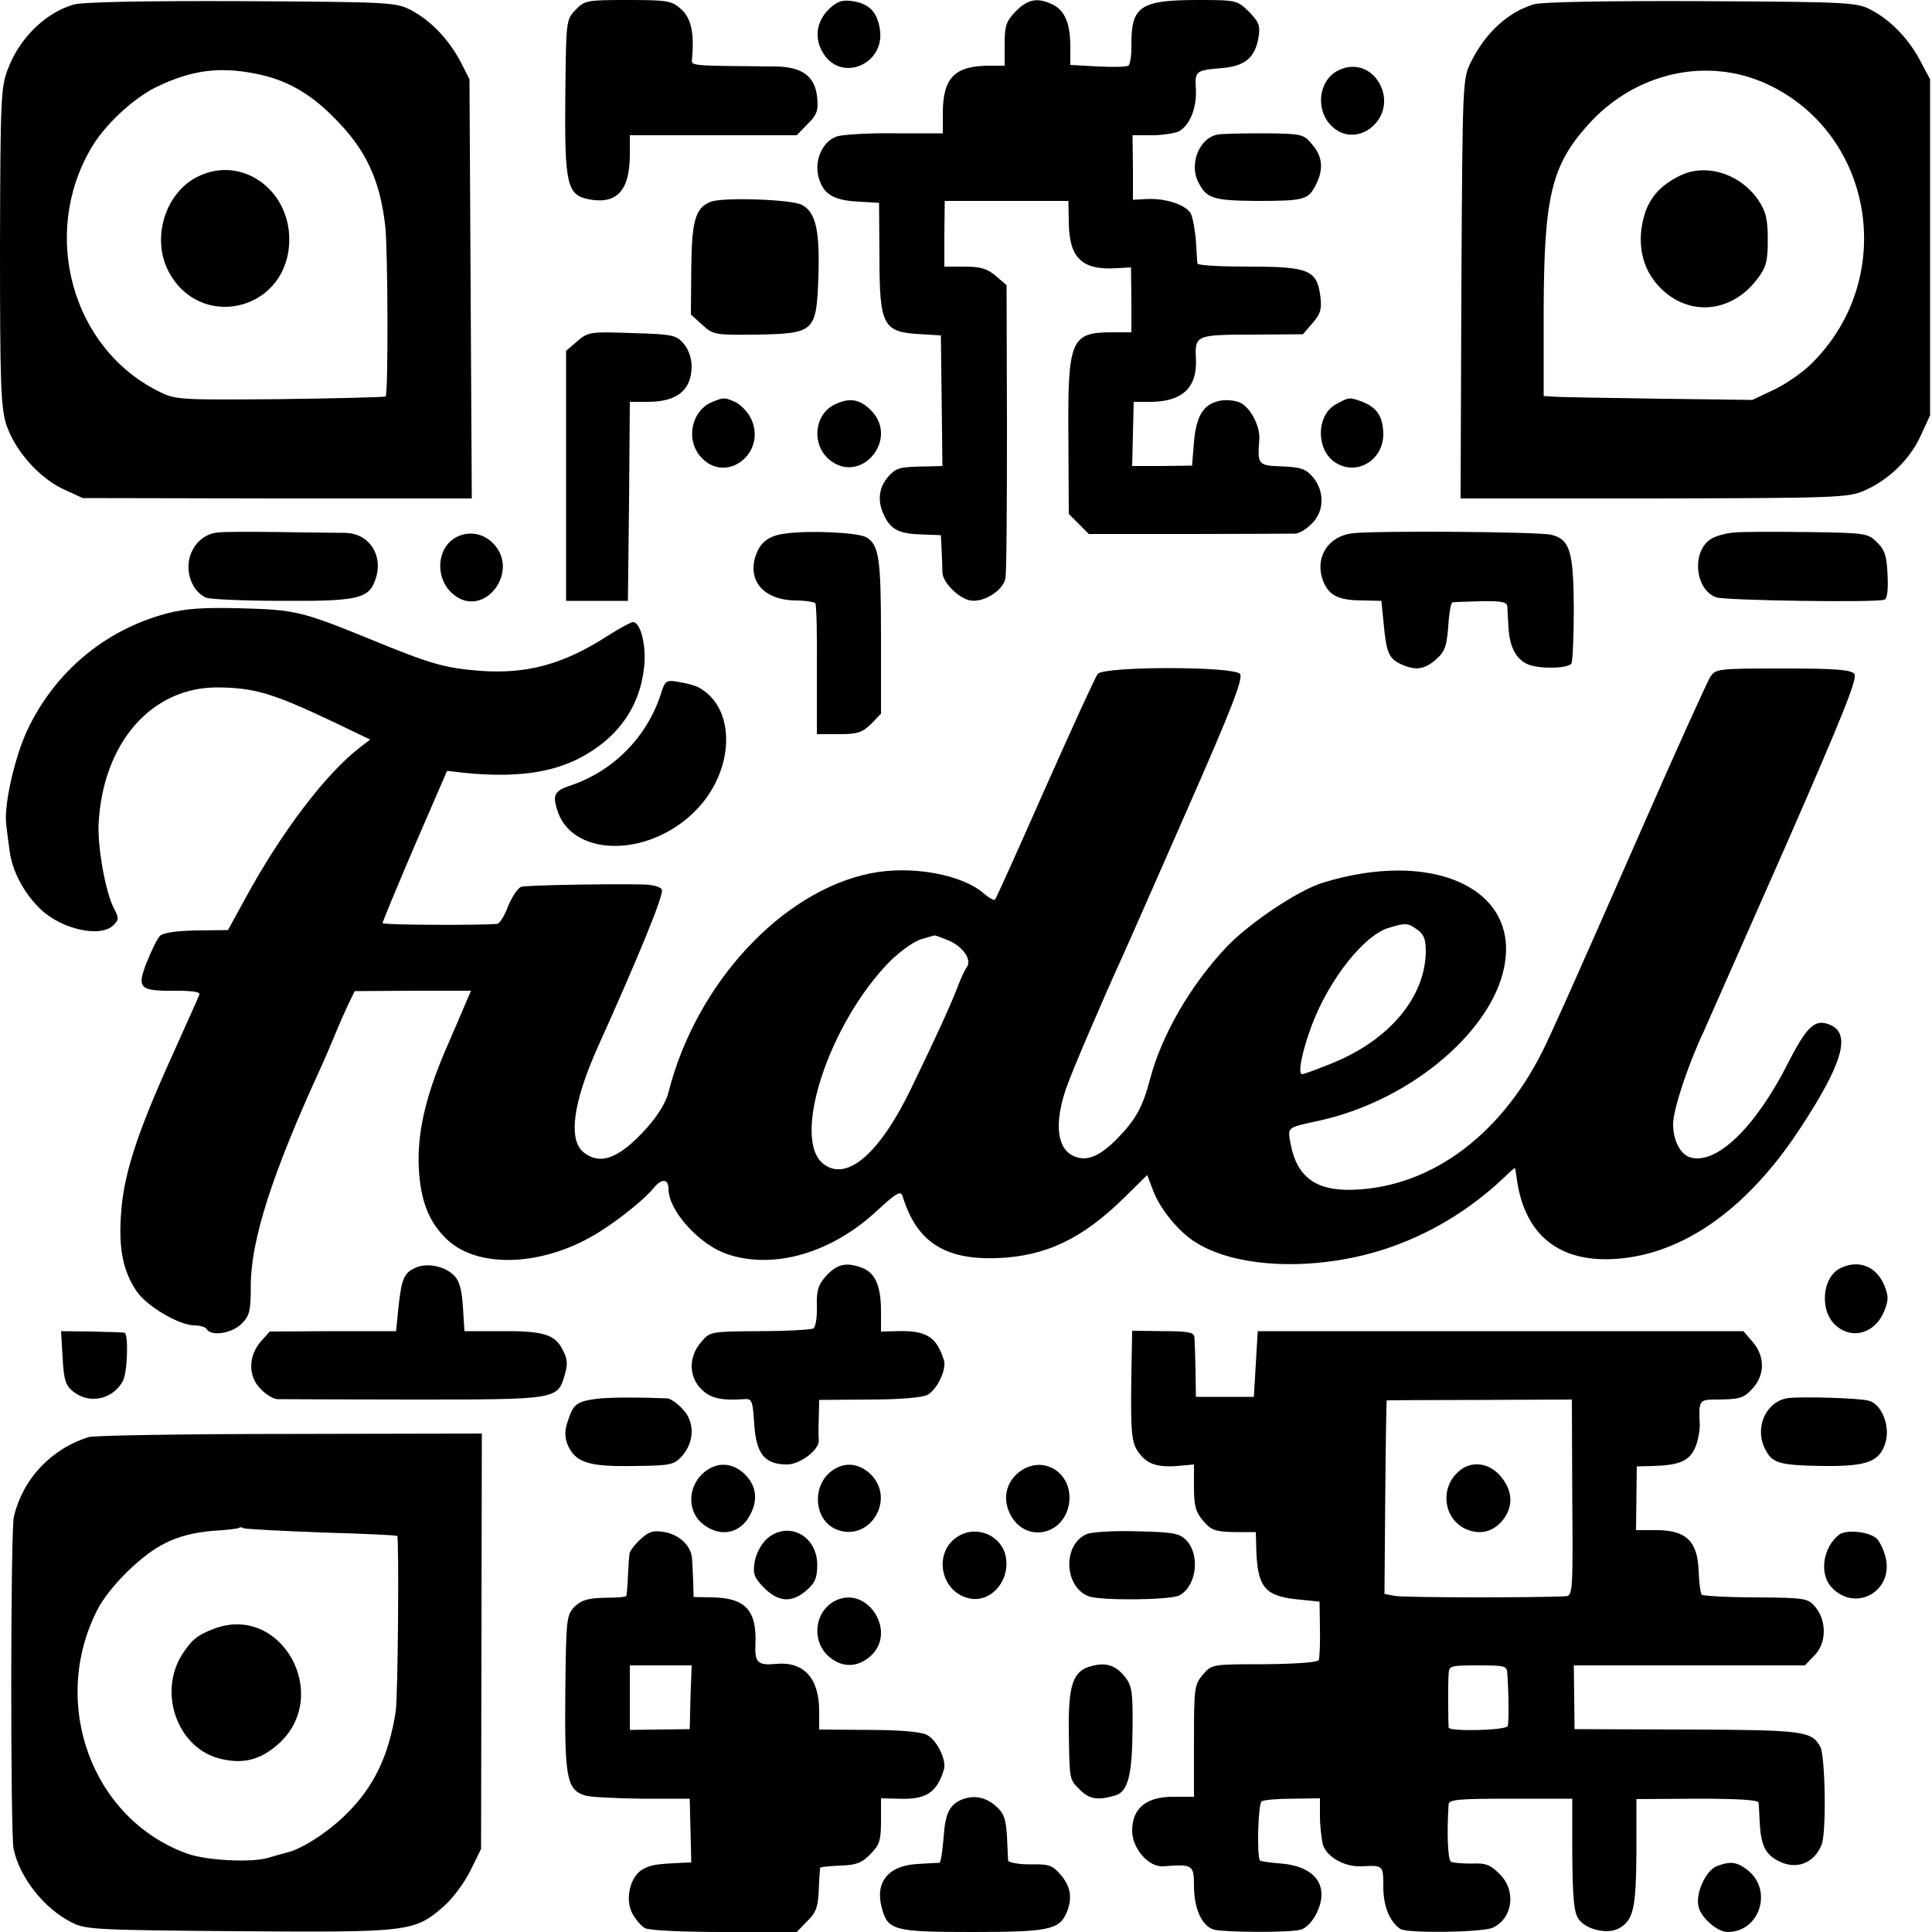 <?xml version="1.0" standalone="no"?>
<!DOCTYPE svg PUBLIC "-//W3C//DTD SVG 20010904//EN"
 "http://www.w3.org/TR/2001/REC-SVG-20010904/DTD/svg10.dtd">
<svg version="1.0" xmlns="http://www.w3.org/2000/svg"
 width="500pt" height="500pt" viewBox="0 0 500 500"
 preserveAspectRatio="xMidYMid meet">
<g transform="translate(0,500) scale(0.1,-0.1)"
fill="#000000" stroke="none">
<path d="M190 4988 c-72 -21 -139 -86 -169 -165 -19 -48 -20 -78 -21 -460 0
-354 2 -415 16 -461 22 -67 84 -138 148 -168 l50 -23 504 -1 503 0 -3 542 -3
543 -23 45 c-30 57 -76 106 -127 133 -39 21 -51 22 -440 24 -247 1 -413 -2
-435 -9z m468 -178 c80 -15 142 -49 207 -115 81 -81 118 -158 132 -280 7 -63
8 -434 1 -441 -3 -2 -126 -5 -274 -7 -263 -2 -270 -2 -315 21 -222 111 -304
404 -174 627 34 60 108 129 168 159 90 44 162 54 255 36z"/>
<path d="M512 4543 c-84 -41 -121 -159 -76 -245 79 -152 298 -106 312 66 11
139 -119 237 -236 179z"/>
<path d="M1489 4974 c-24 -25 -24 -29 -26 -221 -2 -231 4 -258 62 -269 72 -13
105 23 105 117 l0 49 216 0 216 0 28 29 c24 23 28 35 25 67 -5 57 -39 82 -112
82 -221 2 -214 1 -212 20 6 65 -2 104 -27 127 -25 23 -34 25 -139 25 -107 0
-112 -1 -136 -26z"/>
<path d="M2148 4979 c-35 -32 -42 -77 -18 -116 47 -78 162 -29 147 62 -7 44
-27 65 -70 72 -26 4 -39 0 -59 -18z"/>
<path d="M2629 4971 c-25 -26 -29 -37 -29 -85 l0 -56 -39 0 c-90 0 -121 -31
-121 -123 l0 -52 -122 0 c-68 1 -136 -3 -152 -8 -39 -13 -61 -66 -46 -111 13
-40 39 -55 105 -58 l50 -3 1 -137 c0 -183 9 -198 109 -203 l50 -3 2 -169 2
-169 -37 -1 c-73 -1 -81 -3 -101 -24 -25 -27 -31 -61 -16 -96 18 -42 38 -54
97 -56 l53 -2 2 -40 c1 -22 2 -48 2 -57 1 -26 43 -67 72 -72 35 -6 85 26 91
57 3 14 4 190 4 392 l-1 367 -28 24 c-22 19 -40 24 -81 24 l-52 0 0 85 1 85
160 0 160 0 1 -55 c1 -93 34 -125 125 -119 l36 2 1 -84 0 -84 -50 0 c-107 0
-115 -19 -113 -273 l1 -197 26 -26 26 -26 258 0 c143 0 267 1 277 1 10 1 29
12 42 26 33 32 33 84 3 120 -19 22 -32 26 -80 28 -62 2 -64 4 -59 69 3 36 -25
87 -52 97 -13 5 -35 7 -49 4 -43 -8 -62 -38 -68 -107 l-5 -61 -78 -1 -77 0 2
83 2 83 42 0 c84 0 123 37 119 112 -3 60 0 62 145 62 l132 1 25 29 c21 24 24
37 20 70 -9 67 -30 76 -184 76 -73 0 -133 3 -134 8 -1 4 -2 30 -4 58 -2 28 -8
60 -13 71 -13 23 -64 40 -113 38 l-37 -2 0 84 -1 83 50 0 c28 0 59 5 70 10 28
16 46 59 44 108 -3 49 -1 50 69 56 58 5 84 27 93 79 5 31 1 40 -25 67 -30 29
-32 30 -131 30 -149 0 -173 -16 -173 -113 1 -28 -3 -54 -8 -57 -4 -3 -40 -4
-79 -2 l-71 4 0 48 c0 60 -15 94 -47 109 -39 18 -63 13 -94 -18z"/>
<path d="M3970 4989 c-67 -20 -125 -73 -163 -149 -22 -45 -22 -49 -25 -588
l-2 -542 500 0 c468 1 503 2 544 20 63 27 120 82 147 143 l24 52 0 435 0 435
-24 45 c-30 58 -76 106 -126 133 -39 21 -51 22 -440 24 -248 1 -413 -2 -435
-8z m604 -207 c278 -130 337 -505 113 -724 -23 -23 -67 -53 -97 -67 l-55 -26
-235 3 c-129 2 -251 4 -270 5 l-35 2 0 225 c1 289 20 371 113 475 121 137 309
180 466 107z"/>
<path d="M4345 4544 c-46 -23 -73 -53 -87 -93 -24 -73 -11 -145 37 -194 74
-77 185 -68 252 20 24 31 28 46 28 103 0 54 -5 73 -25 103 -48 69 -138 96
-205 61z"/>
<path d="M3464 4818 c-51 -24 -61 -101 -19 -143 63 -64 165 13 130 99 -20 47
-67 66 -111 44z"/>
<path d="M3153 4652 c-49 -7 -77 -77 -51 -125 21 -41 39 -46 150 -47 123 0
134 3 153 41 21 40 18 74 -9 105 -22 27 -27 28 -122 29 -55 0 -109 -1 -121 -3z"/>
<path d="M1840 4478 c-40 -15 -50 -48 -51 -173 l-1 -119 30 -27 c28 -26 33
-26 141 -25 150 3 154 7 159 151 4 119 -7 166 -43 185 -27 14 -202 20 -235 8z"/>
<path d="M1494 4117 l-29 -25 0 -324 0 -323 80 0 80 0 3 258 2 257 46 0 c76 0
113 30 114 91 0 22 -8 45 -21 60 -19 22 -29 24 -133 27 -108 4 -114 3 -142
-21z"/>
<path d="M1844 3960 c-55 -22 -71 -99 -29 -144 65 -70 170 12 129 100 -8 17
-26 36 -40 43 -29 13 -31 13 -60 1z"/>
<path d="M2164 3955 c-59 -25 -66 -111 -12 -149 79 -56 171 55 106 128 -30 32
-56 38 -94 21z"/>
<path d="M3458 3954 c-51 -27 -53 -115 -5 -149 55 -39 127 2 127 72 -1 45 -16
68 -54 83 -34 13 -35 12 -68 -6z"/>
<path d="M564 3622 c-62 -6 -96 -78 -64 -137 7 -14 23 -28 34 -32 12 -4 100
-8 196 -8 190 -1 223 5 240 51 25 64 -13 124 -77 125 -21 0 -96 1 -168 2 -71
1 -144 1 -161 -1z"/>
<path d="M2031 3619 c-45 -6 -67 -25 -78 -66 -15 -62 29 -106 105 -107 26 0
49 -4 52 -7 3 -4 5 -82 4 -173 l0 -166 57 0 c48 0 60 4 83 26 l26 27 0 198 c0
205 -5 240 -39 259 -24 12 -146 18 -210 9z"/>
<path d="M3501 3620 c-70 -8 -104 -73 -71 -136 16 -28 40 -38 100 -38 l45 -1
6 -60 c7 -74 13 -89 45 -104 37 -17 60 -14 90 12 23 20 28 34 32 85 2 34 7 63
11 63 3 1 36 2 74 3 54 1 67 -2 68 -14 0 -8 2 -33 3 -55 3 -51 21 -83 52 -95
31 -12 103 -10 111 3 3 6 6 70 6 144 -1 146 -10 177 -58 189 -31 8 -453 11
-514 4z"/>
<path d="M4490 3622 c-19 -1 -45 -8 -57 -14 -56 -28 -49 -134 9 -154 23 -8
413 -14 435 -6 7 2 10 25 8 64 -2 48 -7 65 -27 84 -23 24 -30 25 -179 27 -84
1 -170 1 -189 -1z"/>
<path d="M1173 3605 c-45 -32 -45 -106 0 -143 79 -66 176 60 102 133 -28 28
-70 32 -102 10z"/>
<path d="M430 3412 c-160 -43 -289 -152 -360 -303 -33 -72 -60 -193 -54 -242
2 -18 6 -49 9 -70 7 -52 37 -109 80 -150 54 -52 156 -75 189 -41 14 14 14 18
0 45 -21 41 -41 154 -39 214 10 211 136 357 309 356 94 -1 142 -15 296 -88
l98 -47 -26 -20 c-88 -67 -204 -220 -296 -389 l-46 -84 -82 -1 c-52 -1 -86 -6
-94 -14 -7 -7 -22 -38 -34 -68 -27 -68 -19 -75 74 -74 44 0 65 -3 62 -10 -2
-6 -36 -81 -74 -166 -89 -197 -123 -303 -129 -405 -6 -89 6 -145 40 -196 26
-39 109 -88 149 -89 15 0 30 -4 33 -10 12 -19 65 -11 90 14 21 21 24 33 24 98
0 117 54 287 178 558 14 30 32 73 41 95 9 22 24 56 33 75 l17 35 150 1 151 0
-13 -30 c-7 -17 -32 -75 -55 -128 -51 -120 -72 -214 -67 -304 5 -83 26 -136
71 -180 76 -74 233 -73 371 3 54 29 139 95 167 130 20 24 37 22 37 -4 0 -56
80 -145 153 -169 120 -40 269 3 387 113 51 47 61 52 66 37 36 -118 109 -165
245 -160 126 5 221 50 331 159 l57 56 16 -42 c17 -45 64 -103 106 -130 106
-70 313 -78 492 -20 116 38 220 101 309 185 15 15 28 26 29 25 0 -1 3 -15 5
-32 21 -142 110 -213 256 -203 173 12 337 127 473 332 113 171 136 249 83 273
-40 18 -61 -1 -111 -99 -83 -164 -183 -261 -250 -244 -27 6 -47 43 -47 87 0
37 38 152 79 239 16 36 113 256 216 489 145 332 183 426 174 437 -9 11 -50 14
-185 14 -169 0 -174 -1 -188 -22 -8 -13 -92 -198 -186 -413 -189 -430 -201
-455 -238 -535 -108 -230 -293 -372 -499 -379 -97 -4 -147 33 -163 119 -8 44
-11 41 75 60 242 53 461 243 481 417 23 190 -197 283 -471 199 -64 -19 -191
-104 -251 -167 -94 -100 -168 -228 -198 -343 -19 -71 -36 -103 -85 -153 -47
-48 -82 -61 -116 -43 -40 21 -46 85 -16 173 16 46 88 214 146 342 8 17 82 185
165 374 119 270 148 346 139 357 -17 20 -351 20 -368 0 -6 -7 -67 -141 -136
-296 -69 -156 -127 -286 -130 -288 -3 -3 -15 4 -28 15 -56 50 -188 74 -293 53
-231 -46 -453 -286 -524 -567 -6 -25 -28 -61 -56 -92 -71 -79 -120 -98 -164
-63 -40 33 -27 129 37 272 105 233 171 394 166 407 -3 8 -22 13 -47 14 -102 2
-303 -2 -317 -6 -9 -3 -24 -26 -34 -50 -9 -25 -22 -45 -28 -46 -48 -4 -297 -3
-297 2 0 3 37 93 83 200 l84 194 44 -5 c128 -13 221 -1 295 36 101 51 160 133
171 238 6 55 -9 116 -29 116 -5 0 -33 -15 -63 -34 -117 -76 -212 -101 -334
-92 -89 7 -128 18 -276 79 -187 76 -198 79 -350 83 -91 2 -136 -1 -185 -14z
m3238 -818 c17 -12 22 -25 22 -57 -2 -118 -94 -228 -241 -288 -39 -16 -75 -29
-79 -29 -12 0 -1 57 25 127 45 119 136 234 200 252 43 13 48 13 73 -5z m-1213
-28 c38 -16 61 -51 47 -69 -5 -7 -16 -30 -24 -52 -21 -54 -60 -138 -121 -264
-81 -167 -165 -239 -225 -194 -86 64 14 367 173 527 26 25 61 50 78 55 18 5
33 10 35 10 1 1 18 -5 37 -13z"/>
<path d="M1710 3203 c-36 -110 -121 -197 -231 -235 -43 -14 -49 -24 -38 -61
35 -124 231 -129 354 -10 107 103 113 270 13 324 -9 5 -32 11 -51 14 -33 6
-36 4 -47 -32z"/>
<path d="M1073 1718 c-28 -13 -34 -29 -42 -103 l-6 -60 -164 0 -163 -1 -24
-27 c-32 -38 -32 -90 1 -122 13 -14 32 -25 42 -26 10 0 168 -1 351 -1 371 0
375 0 393 62 9 30 8 43 -5 67 -20 40 -51 49 -162 48 l-92 0 -4 63 c-3 45 -9
68 -24 82 -24 24 -72 33 -101 18z"/>
<path d="M2139 1699 c-21 -23 -26 -37 -25 -79 1 -28 -3 -54 -9 -58 -5 -3 -68
-7 -139 -7 -128 -1 -129 -1 -152 -29 -32 -37 -32 -89 1 -121 23 -24 52 -30
111 -26 20 2 22 -4 26 -65 5 -77 27 -104 85 -104 34 0 85 39 82 64 -1 6 -1 32
0 57 l1 46 129 1 c78 0 138 5 151 12 25 13 50 66 43 89 -19 62 -46 78 -120 76
l-43 -1 0 53 c0 65 -15 99 -49 112 -41 15 -64 10 -92 -20z"/>
<path d="M4763 1718 c-48 -23 -55 -112 -11 -149 42 -37 101 -19 124 37 12 30
12 39 0 69 -21 48 -66 66 -113 43z"/>
<path d="M162 1487 c3 -58 8 -73 27 -88 42 -34 103 -21 129 27 12 22 15 123 4
125 -4 1 -42 2 -85 3 l-79 1 4 -68z"/>
<path d="M2929 1500 c-4 -197 -2 -230 15 -255 22 -33 48 -43 103 -39 l43 4 0
-60 c0 -48 5 -64 24 -86 20 -24 31 -28 80 -29 l56 0 1 -35 c2 -106 20 -130
105 -139 l59 -6 1 -70 c1 -38 -1 -75 -3 -81 -2 -6 -54 -10 -140 -11 -136 0
-137 0 -160 -27 -22 -26 -23 -35 -23 -172 l0 -144 -54 0 c-70 0 -106 -30 -106
-88 0 -46 43 -95 81 -92 75 6 79 4 79 -50 0 -61 21 -105 52 -114 29 -7 196 -8
224 0 26 7 54 54 54 91 0 45 -38 74 -102 80 -29 2 -55 6 -57 8 -9 9 -5 147 4
153 6 4 42 7 80 7 l71 1 0 -46 c0 -25 4 -57 7 -72 9 -33 56 -60 100 -58 57 3
57 3 57 -53 0 -50 16 -90 44 -109 17 -12 212 -9 239 3 52 24 62 96 18 139 -24
24 -36 29 -72 27 -24 0 -49 2 -54 5 -8 5 -11 74 -6 148 1 13 25 15 161 15
l159 0 0 -144 c1 -111 4 -149 16 -167 18 -27 74 -41 104 -25 38 21 45 50 46
196 l0 139 158 1 c101 0 157 -3 158 -10 1 -5 2 -28 3 -50 3 -60 14 -83 48
-101 46 -24 92 -7 112 41 13 29 10 229 -3 254 -22 41 -43 44 -345 45 l-291 1
-1 83 -1 82 299 0 299 0 24 25 c32 31 33 89 4 125 -20 24 -25 25 -155 26 -74
0 -137 4 -140 7 -3 3 -7 31 -8 63 -3 76 -33 104 -109 104 l-53 0 1 83 1 82 41
1 c67 2 92 12 108 43 8 16 14 44 14 63 -3 62 -1 65 34 66 70 0 79 3 102 28 33
35 33 84 1 121 l-24 28 -629 0 -628 0 -5 -85 -5 -85 -75 0 -75 0 -1 70 c-1 39
-2 77 -3 85 -1 12 -17 15 -81 15 l-80 1 -1 -56z m1140 -376 c2 -237 1 -254
-16 -255 -70 -4 -423 -4 -444 1 l-26 5 2 250 c1 138 3 250 4 251 0 0 109 1
240 1 l239 1 1 -254z m-168 -456 c4 -60 4 -124 1 -135 -3 -11 -151 -15 -153
-4 -1 9 -2 112 0 139 1 21 5 22 76 22 71 0 75 -1 76 -22z"/>
<path d="M3773 1190 c-46 -42 -37 -117 16 -145 38 -19 75 -11 101 22 27 35 25
75 -6 112 -31 37 -79 42 -111 11z"/>
<path d="M1545 1380 c-53 -7 -61 -14 -75 -56 -9 -26 -9 -42 -1 -63 20 -46 54
-57 170 -55 100 1 106 3 128 28 31 37 31 89 -2 121 -13 14 -30 25 -37 26 -72
3 -150 3 -183 -1z"/>
<path d="M4629 1382 c-57 -7 -89 -74 -62 -130 19 -39 35 -44 152 -46 114 -1
146 11 161 62 12 43 -11 99 -44 107 -25 7 -170 11 -207 7z"/>
<path d="M230 1281 c-97 -30 -171 -108 -194 -206 -9 -34 -9 -816 -1 -859 15
-74 79 -156 152 -192 35 -18 69 -19 432 -22 439 -3 453 -2 529 64 22 19 53 60
69 92 l28 57 1 538 1 537 -496 -1 c-273 0 -507 -4 -521 -8z m601 -247 c107 -3
195 -7 197 -9 5 -4 2 -420 -4 -455 -18 -114 -56 -194 -128 -265 -46 -46 -117
-92 -156 -100 -8 -2 -29 -8 -46 -13 -42 -13 -161 -7 -210 11 -246 89 -356 388
-232 631 31 60 115 143 175 172 35 18 76 28 121 32 37 2 69 6 71 8 2 2 7 2 11
-1 4 -2 94 -7 201 -11z"/>
<path d="M557 786 c-46 -17 -61 -29 -87 -70 -60 -98 -11 -236 94 -266 62 -17
109 -6 157 37 138 125 9 361 -164 299z"/>
<path d="M1816 1184 c-35 -35 -36 -91 -3 -123 46 -42 104 -33 130 22 20 39 13
76 -19 105 -34 30 -75 28 -108 -4z"/>
<path d="M2146 1188 c-45 -41 -37 -121 16 -145 85 -38 158 74 92 141 -33 32
-74 34 -108 4z"/>
<path d="M2637 1190 c-34 -27 -43 -70 -22 -110 37 -72 135 -56 151 25 15 81
-66 134 -129 85z"/>
<path d="M1657 1016 c-15 -14 -28 -31 -28 -38 -1 -7 -3 -33 -4 -58 -1 -25 -3
-47 -4 -50 0 -3 -26 -5 -56 -5 -44 -1 -60 -6 -78 -23 -21 -22 -22 -30 -24
-224 -2 -217 4 -249 49 -264 13 -5 79 -8 148 -9 l125 0 2 -82 2 -83 -27 -1
c-63 -3 -78 -5 -99 -17 -32 -18 -46 -77 -27 -113 8 -16 23 -33 33 -39 12 -6
97 -10 206 -10 l187 0 27 28 c23 22 28 37 30 81 1 30 3 56 4 58 2 1 26 4 53 5
39 1 55 7 76 29 24 24 28 35 28 86 l0 59 43 -1 c73 -3 101 14 120 76 7 23 -18
76 -44 89 -13 8 -71 13 -151 13 l-128 1 0 48 c0 85 -40 128 -110 122 -48 -5
-57 3 -55 49 4 89 -25 121 -110 123 l-50 1 -1 39 c-1 21 -2 49 -3 60 -2 33
-32 62 -71 69 -29 5 -40 2 -63 -19z m130 -408 l-2 -83 -77 -1 -78 -1 0 83 0
84 80 0 80 0 -3 -82z"/>
<path d="M1985 1018 c-15 -14 -28 -38 -32 -60 -5 -32 -1 -41 25 -68 37 -36 71
-39 109 -6 22 19 28 32 28 66 0 76 -75 115 -130 68z"/>
<path d="M2478 1023 c-63 -40 -45 -141 28 -159 54 -14 105 39 98 100 -6 60
-75 92 -126 59z"/>
<path d="M2813 1030 c-63 -26 -60 -136 4 -161 32 -12 211 -10 235 2 45 24 55
106 17 144 -17 17 -35 20 -127 22 -59 2 -117 -2 -129 -7z"/>
<path d="M4759 1028 c-42 -34 -51 -101 -19 -136 63 -67 164 -8 139 81 -5 19
-16 40 -23 46 -22 18 -79 23 -97 9z"/>
<path d="M2159 856 c-52 -29 -59 -104 -14 -143 34 -30 75 -29 109 2 69 64 -12
186 -95 141z"/>
<path d="M2824 688 c-47 -12 -59 -48 -58 -164 2 -134 1 -128 29 -156 24 -25
48 -28 93 -14 31 10 42 53 43 169 1 93 -1 112 -17 134 -25 33 -51 42 -90 31z"/>
<path d="M2490 343 c-33 -13 -44 -37 -48 -99 -3 -35 -7 -64 -11 -65 -3 0 -29
-1 -57 -3 -75 -4 -110 -47 -92 -113 15 -59 32 -63 235 -63 194 0 223 6 242 47
17 38 13 69 -13 100 -22 26 -31 29 -80 28 -31 0 -56 5 -57 10 0 6 -2 34 -3 64
-3 45 -8 59 -30 78 -26 22 -55 28 -86 16z"/>
<path d="M4442 170 c-28 -12 -55 -71 -46 -105 7 -29 49 -65 75 -65 83 0 118
108 52 160 -28 22 -45 24 -81 10z"/>
</g>
</svg>
